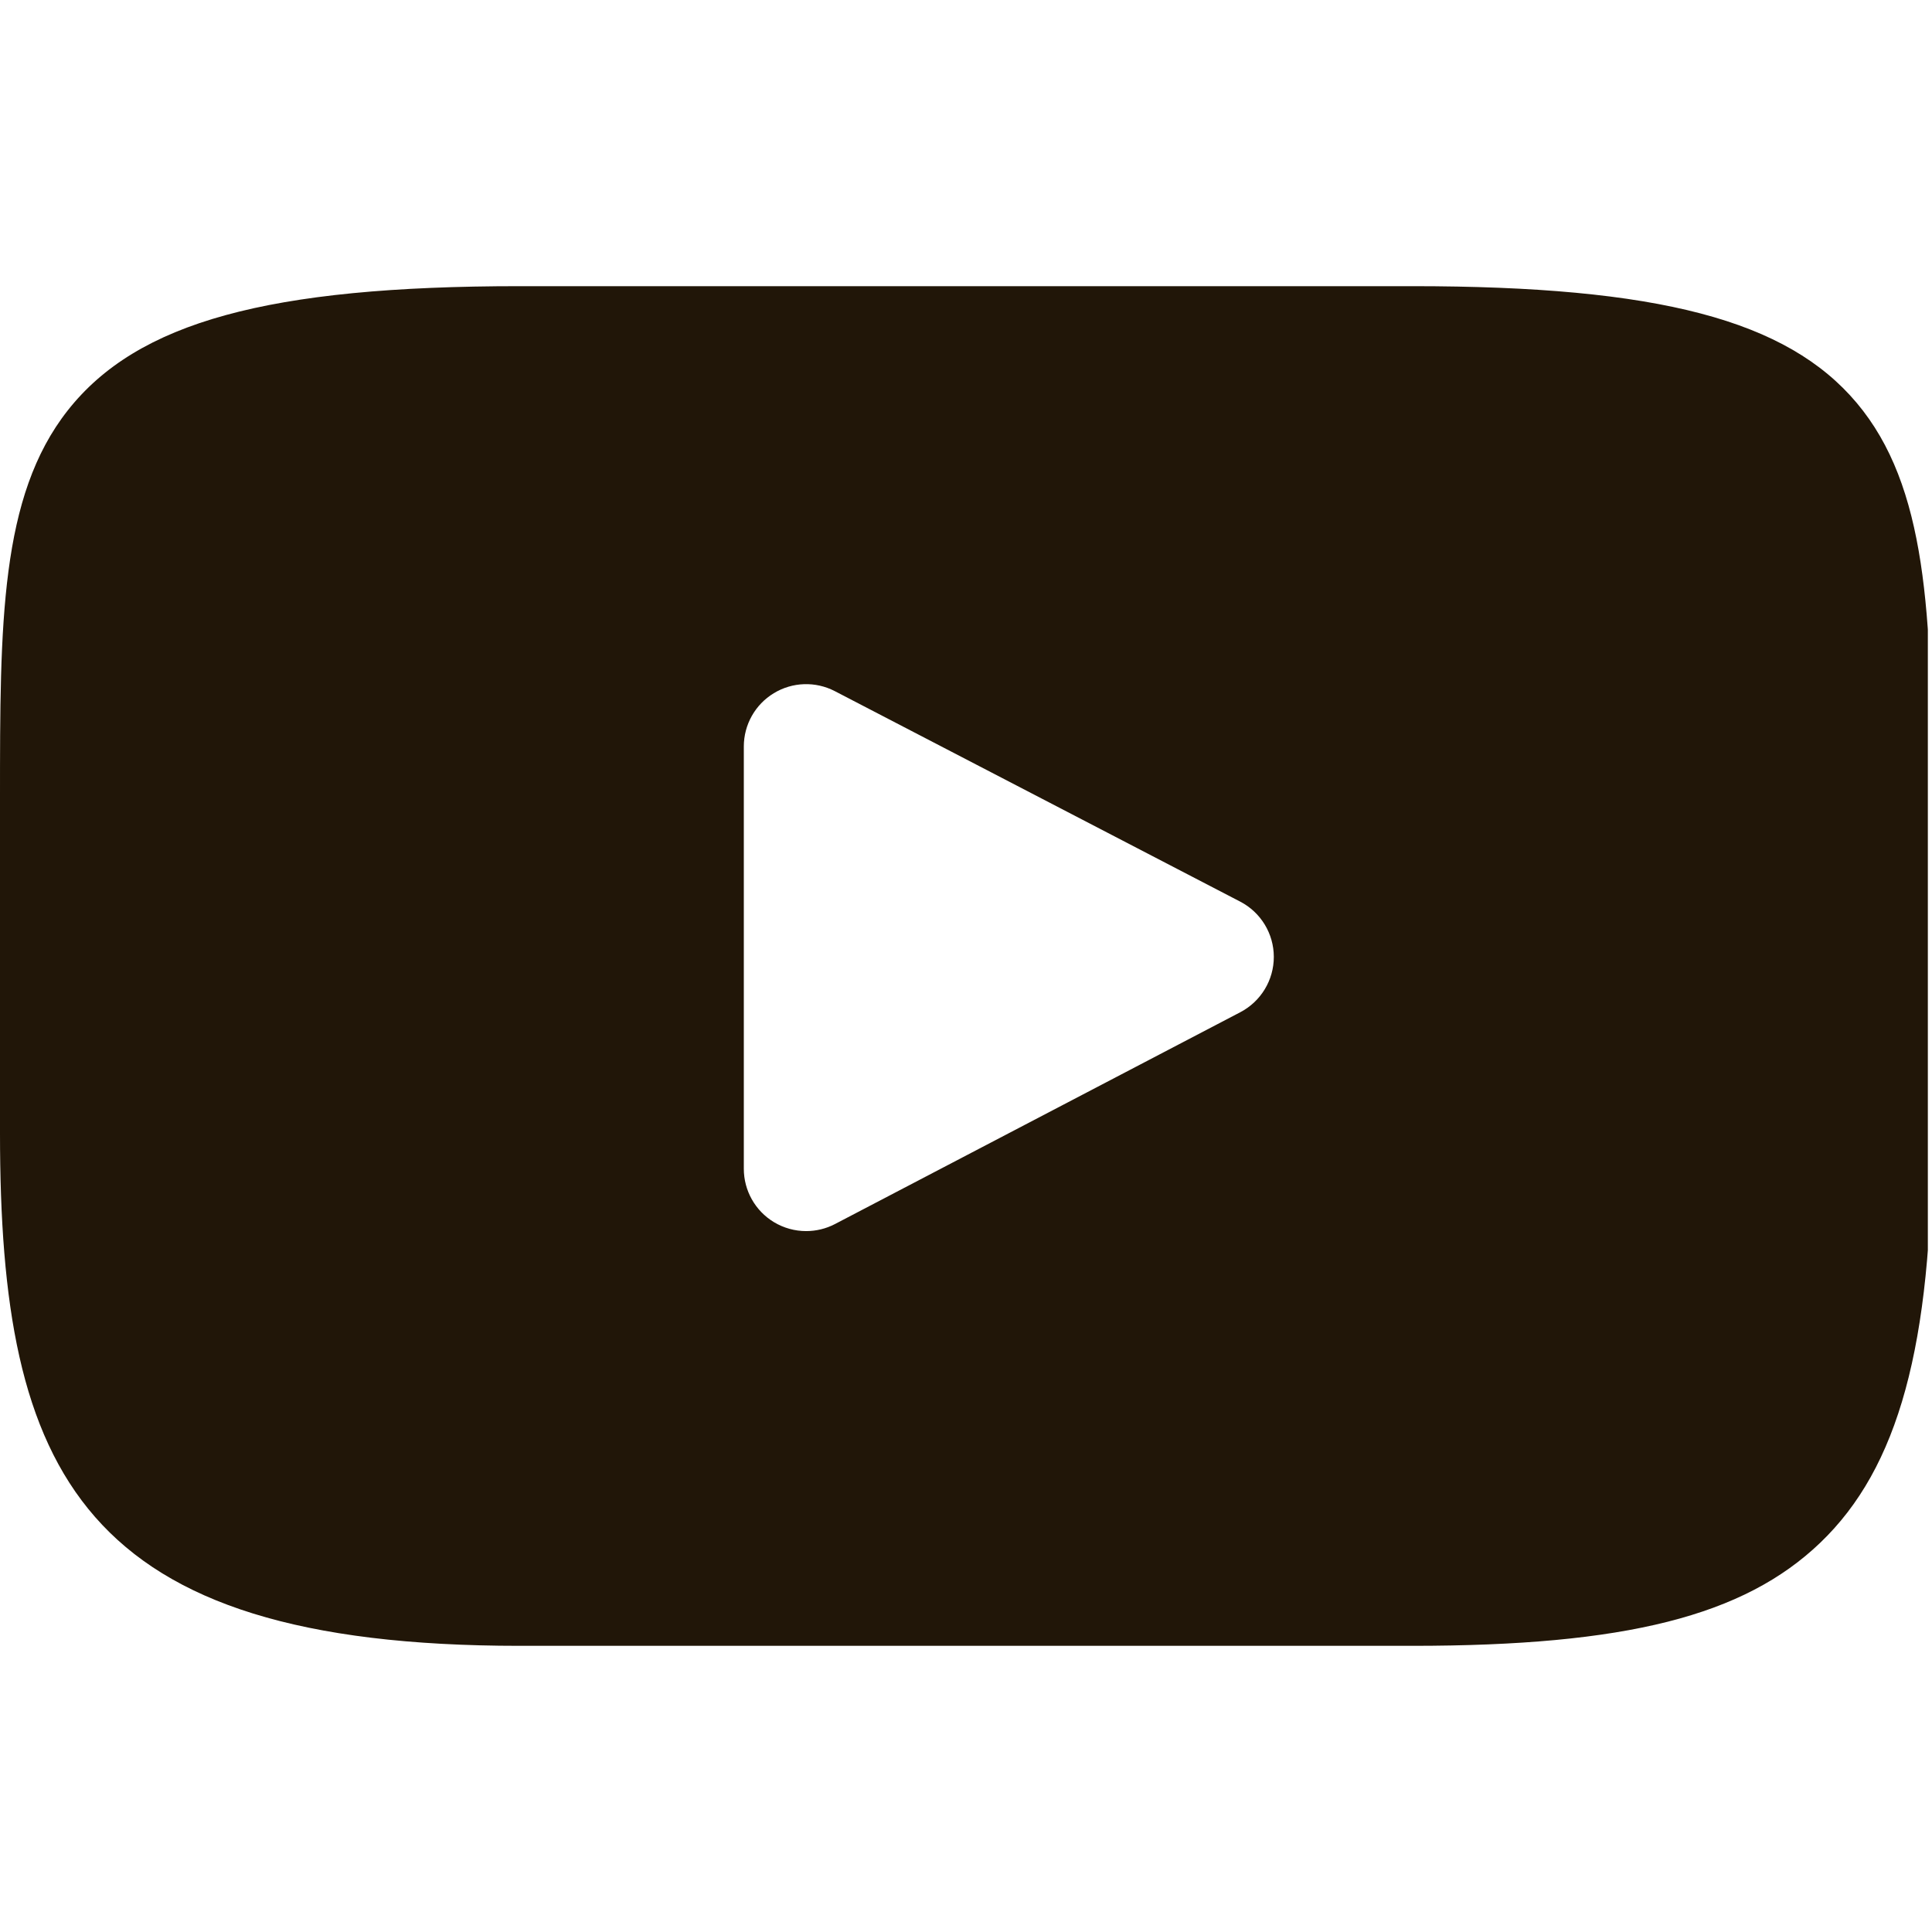 <svg xmlns="http://www.w3.org/2000/svg" xmlns:xlink="http://www.w3.org/1999/xlink" width="310" zoomAndPan="magnify" viewBox="0 0 232.5 232.5" height="310" preserveAspectRatio="xMidYMid meet" version="1.0"><defs><clipPath id="cd097700df"><path d="M 0 34 L 232 34 L 232 199 L 0 199 Z M 0 34 " clip-rule="nonzero"/></clipPath></defs><g clip-path="url(#cd097700df)"><path fill="#211608" d="M 223.438 48.484 C 215.047 38.508 199.551 34.438 169.957 34.438 L 62.539 34.438 C 32.27 34.438 16.512 38.77 8.152 49.391 C 0 59.746 0 75.008 0 96.125 L 0 136.375 C 0 177.289 9.672 198.062 62.539 198.062 L 169.957 198.062 C 195.621 198.062 209.84 194.473 219.039 185.668 C 228.477 176.637 232.5 161.898 232.5 136.375 L 232.5 96.125 C 232.5 73.852 231.871 58.504 223.438 48.484 Z M 149.266 121.809 L 100.488 147.301 C 99.398 147.871 98.203 148.152 97.012 148.152 C 95.664 148.152 94.32 147.789 93.129 147.07 C 90.883 145.711 89.512 143.277 89.512 140.652 L 89.512 89.832 C 89.512 87.211 90.879 84.781 93.121 83.422 C 95.359 82.059 98.145 81.969 100.469 83.176 L 149.25 108.504 C 151.73 109.793 153.289 112.355 153.293 115.148 C 153.297 117.945 151.742 120.512 149.266 121.809 Z M 149.266 121.809 " fill-opacity="1" fill-rule="nonzero"/></g></svg>
